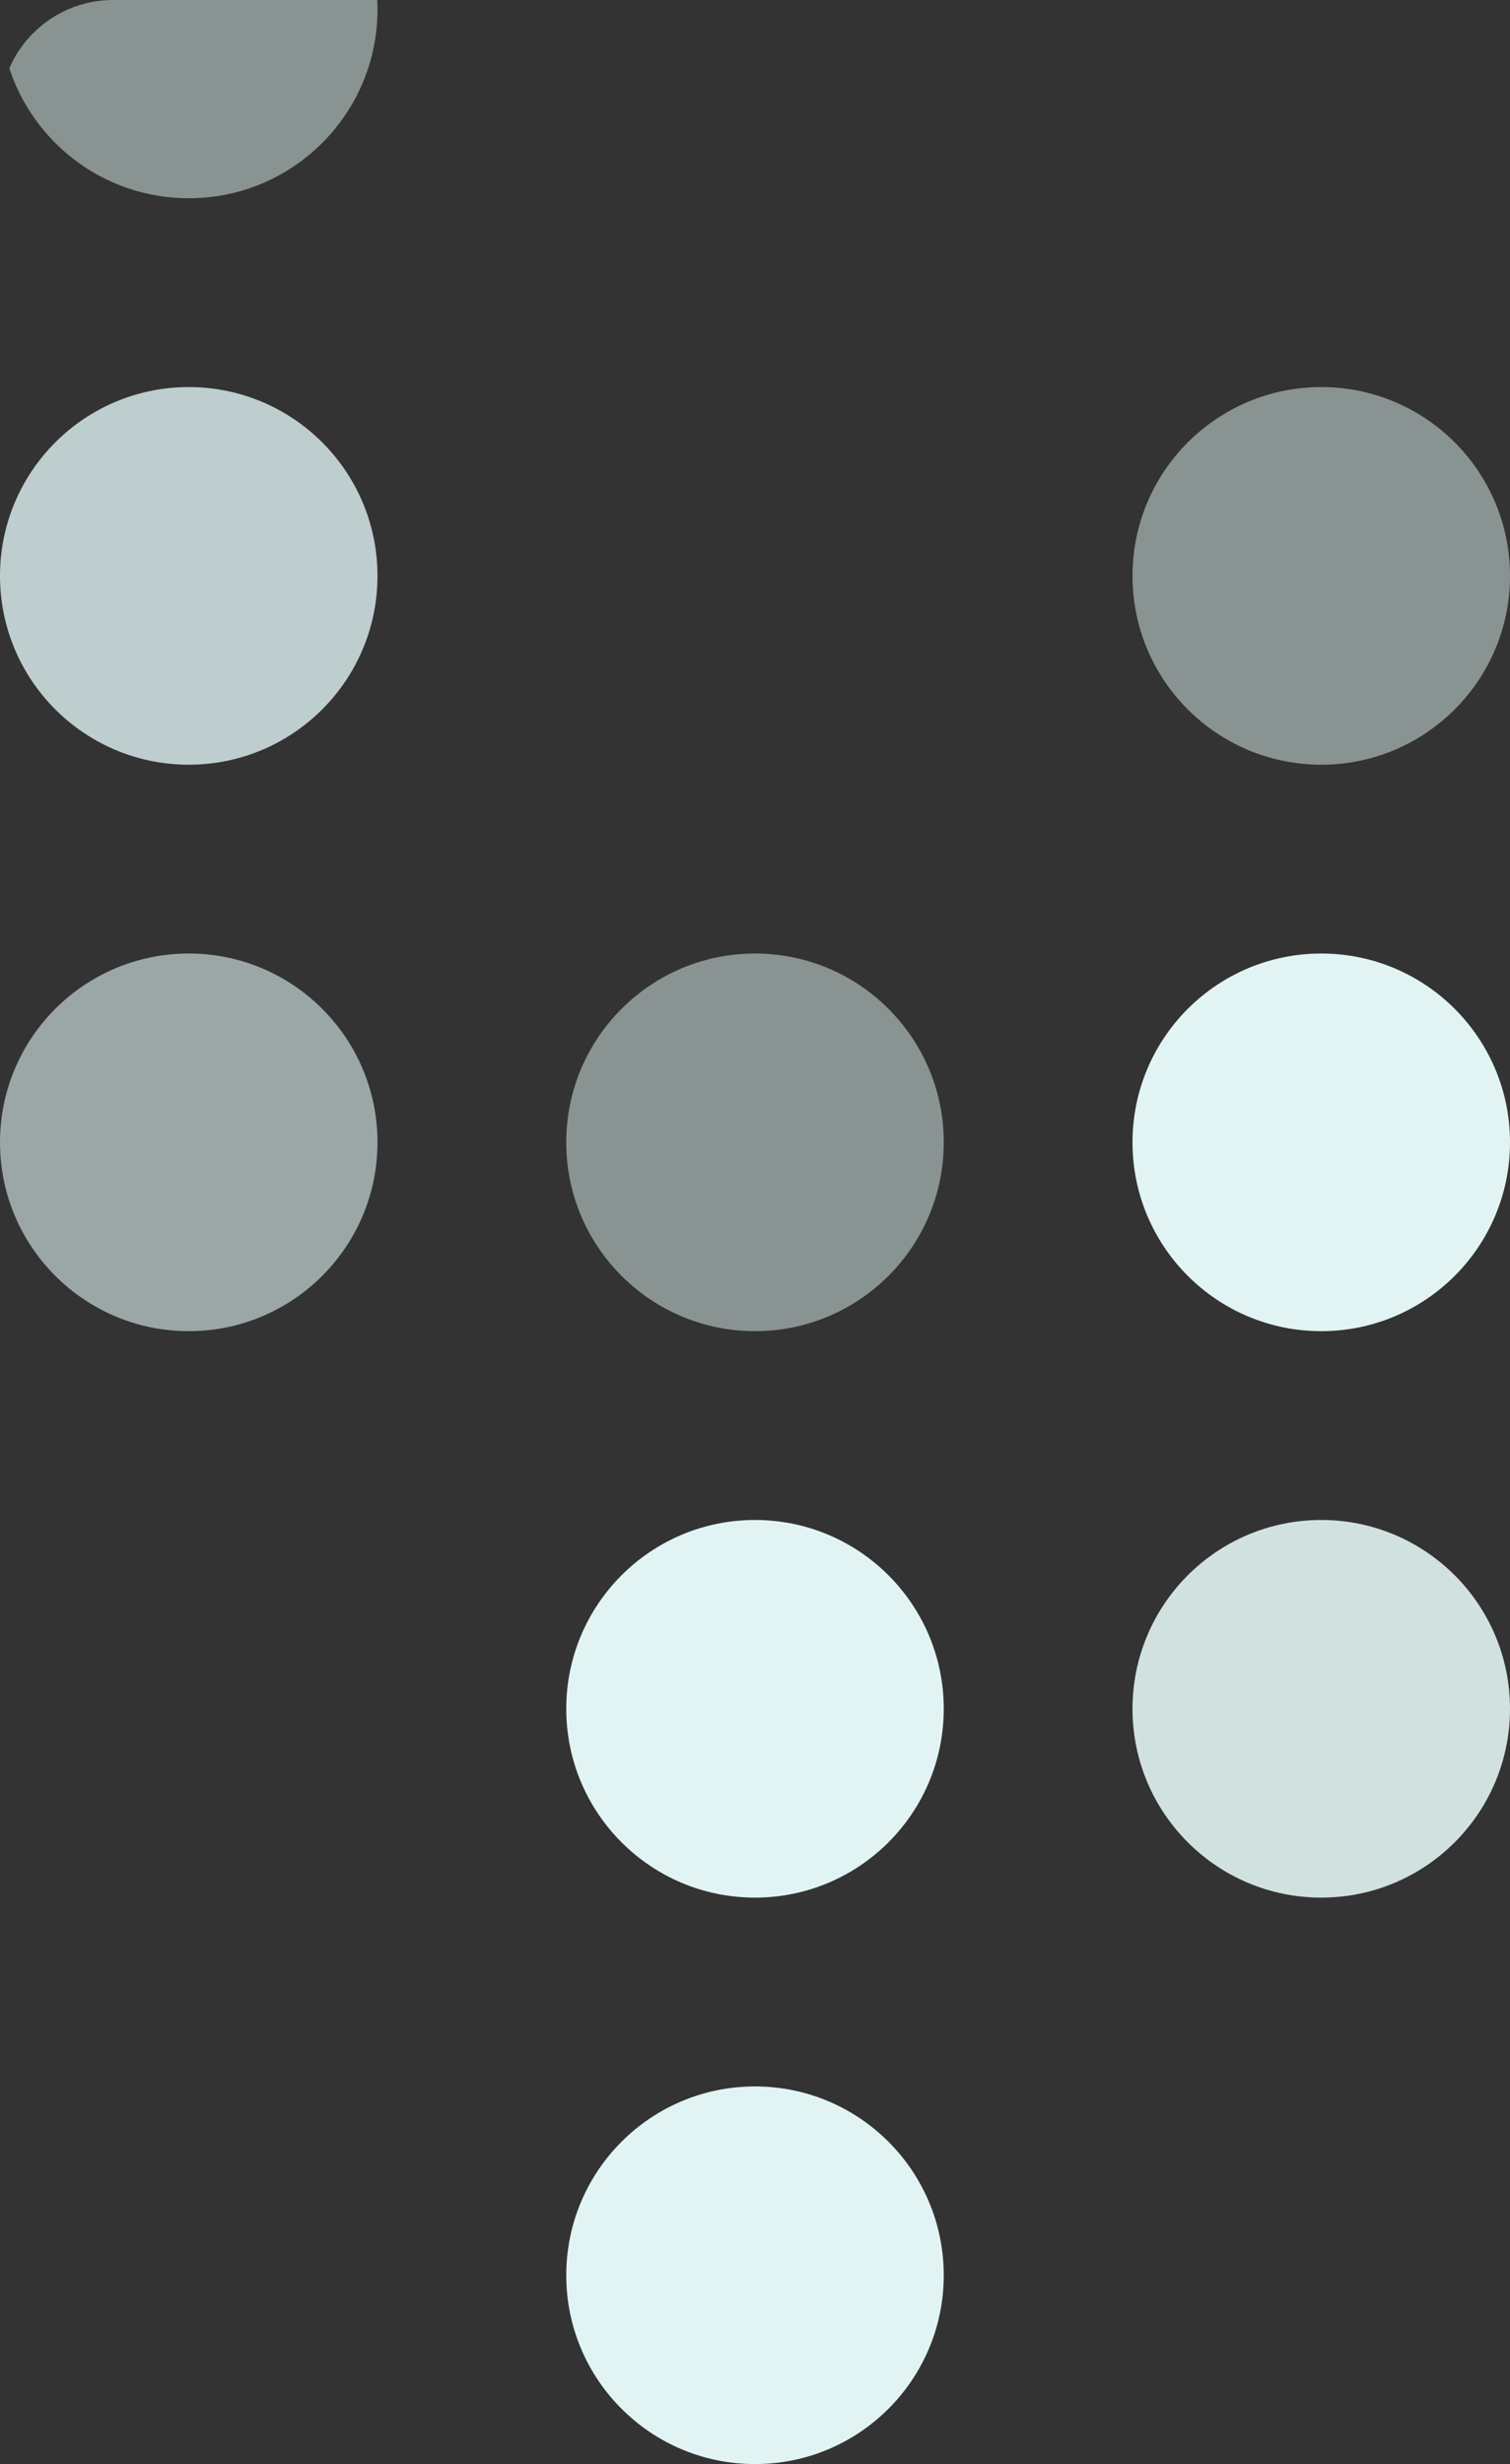 <svg width="160" height="261" viewBox="0 0 160 261" fill="none" xmlns="http://www.w3.org/2000/svg">
<rect x="0" y="0" width="160" height="261" fill="#333333" stroke="none"/>
<g clip-path="url(#clip0_1180_3098)">
<circle opacity="0.5" cx="20" cy="20" r="20" transform="matrix(-1 5.56363e-08 5.56363e-08 1 40 -19)" fill="#E1F4F3"/>
<circle opacity="0.5" cx="20" cy="20" r="20" transform="matrix(-1 5.56363e-08 5.56363e-08 1 160 41)" fill="#E1F4F3"/>
<circle opacity="0.8" cx="20" cy="20" r="20" transform="matrix(-1 5.56363e-08 5.56363e-08 1 40 41)" fill="#E1F4F3"/>
<circle cx="20" cy="20" r="20" transform="matrix(-1 5.56363e-08 5.56363e-08 1 160 101)" fill="#E1F4F3"/>
<circle opacity="0.5" cx="20" cy="20" r="20" transform="matrix(-1 5.56363e-08 5.56363e-08 1 100 101)" fill="#E1F4F3"/>
<circle opacity="0.6" cx="20" cy="20" r="20" transform="matrix(-1 5.56363e-08 5.56363e-08 1 40 101)" fill="#E1F4F3"/>
<circle opacity="0.9" cx="20" cy="20" r="20" transform="matrix(-1 5.56363e-08 5.56363e-08 1 160 161)" fill="#E1F4F3"/>
<circle cx="20" cy="20" r="20" transform="matrix(-1 5.56363e-08 5.56363e-08 1 100 161)" fill="#E1F4F3"/>
<circle cx="20" cy="20" r="20" transform="matrix(-1 5.56363e-08 5.56363e-08 1 100 221)" fill="#E1F4F3"/>
</g>
<defs>
<clipPath id="clip0_1180_3098">
<path d="M0 12C0 5.373 5.373 0 12 0H148C154.627 0 160 5.373 160 12V249C160 255.627 154.627 261 148 261H12C5.373 261 0 255.627 0 249V12Z" fill="white"/>
</clipPath>
</defs>
</svg>
